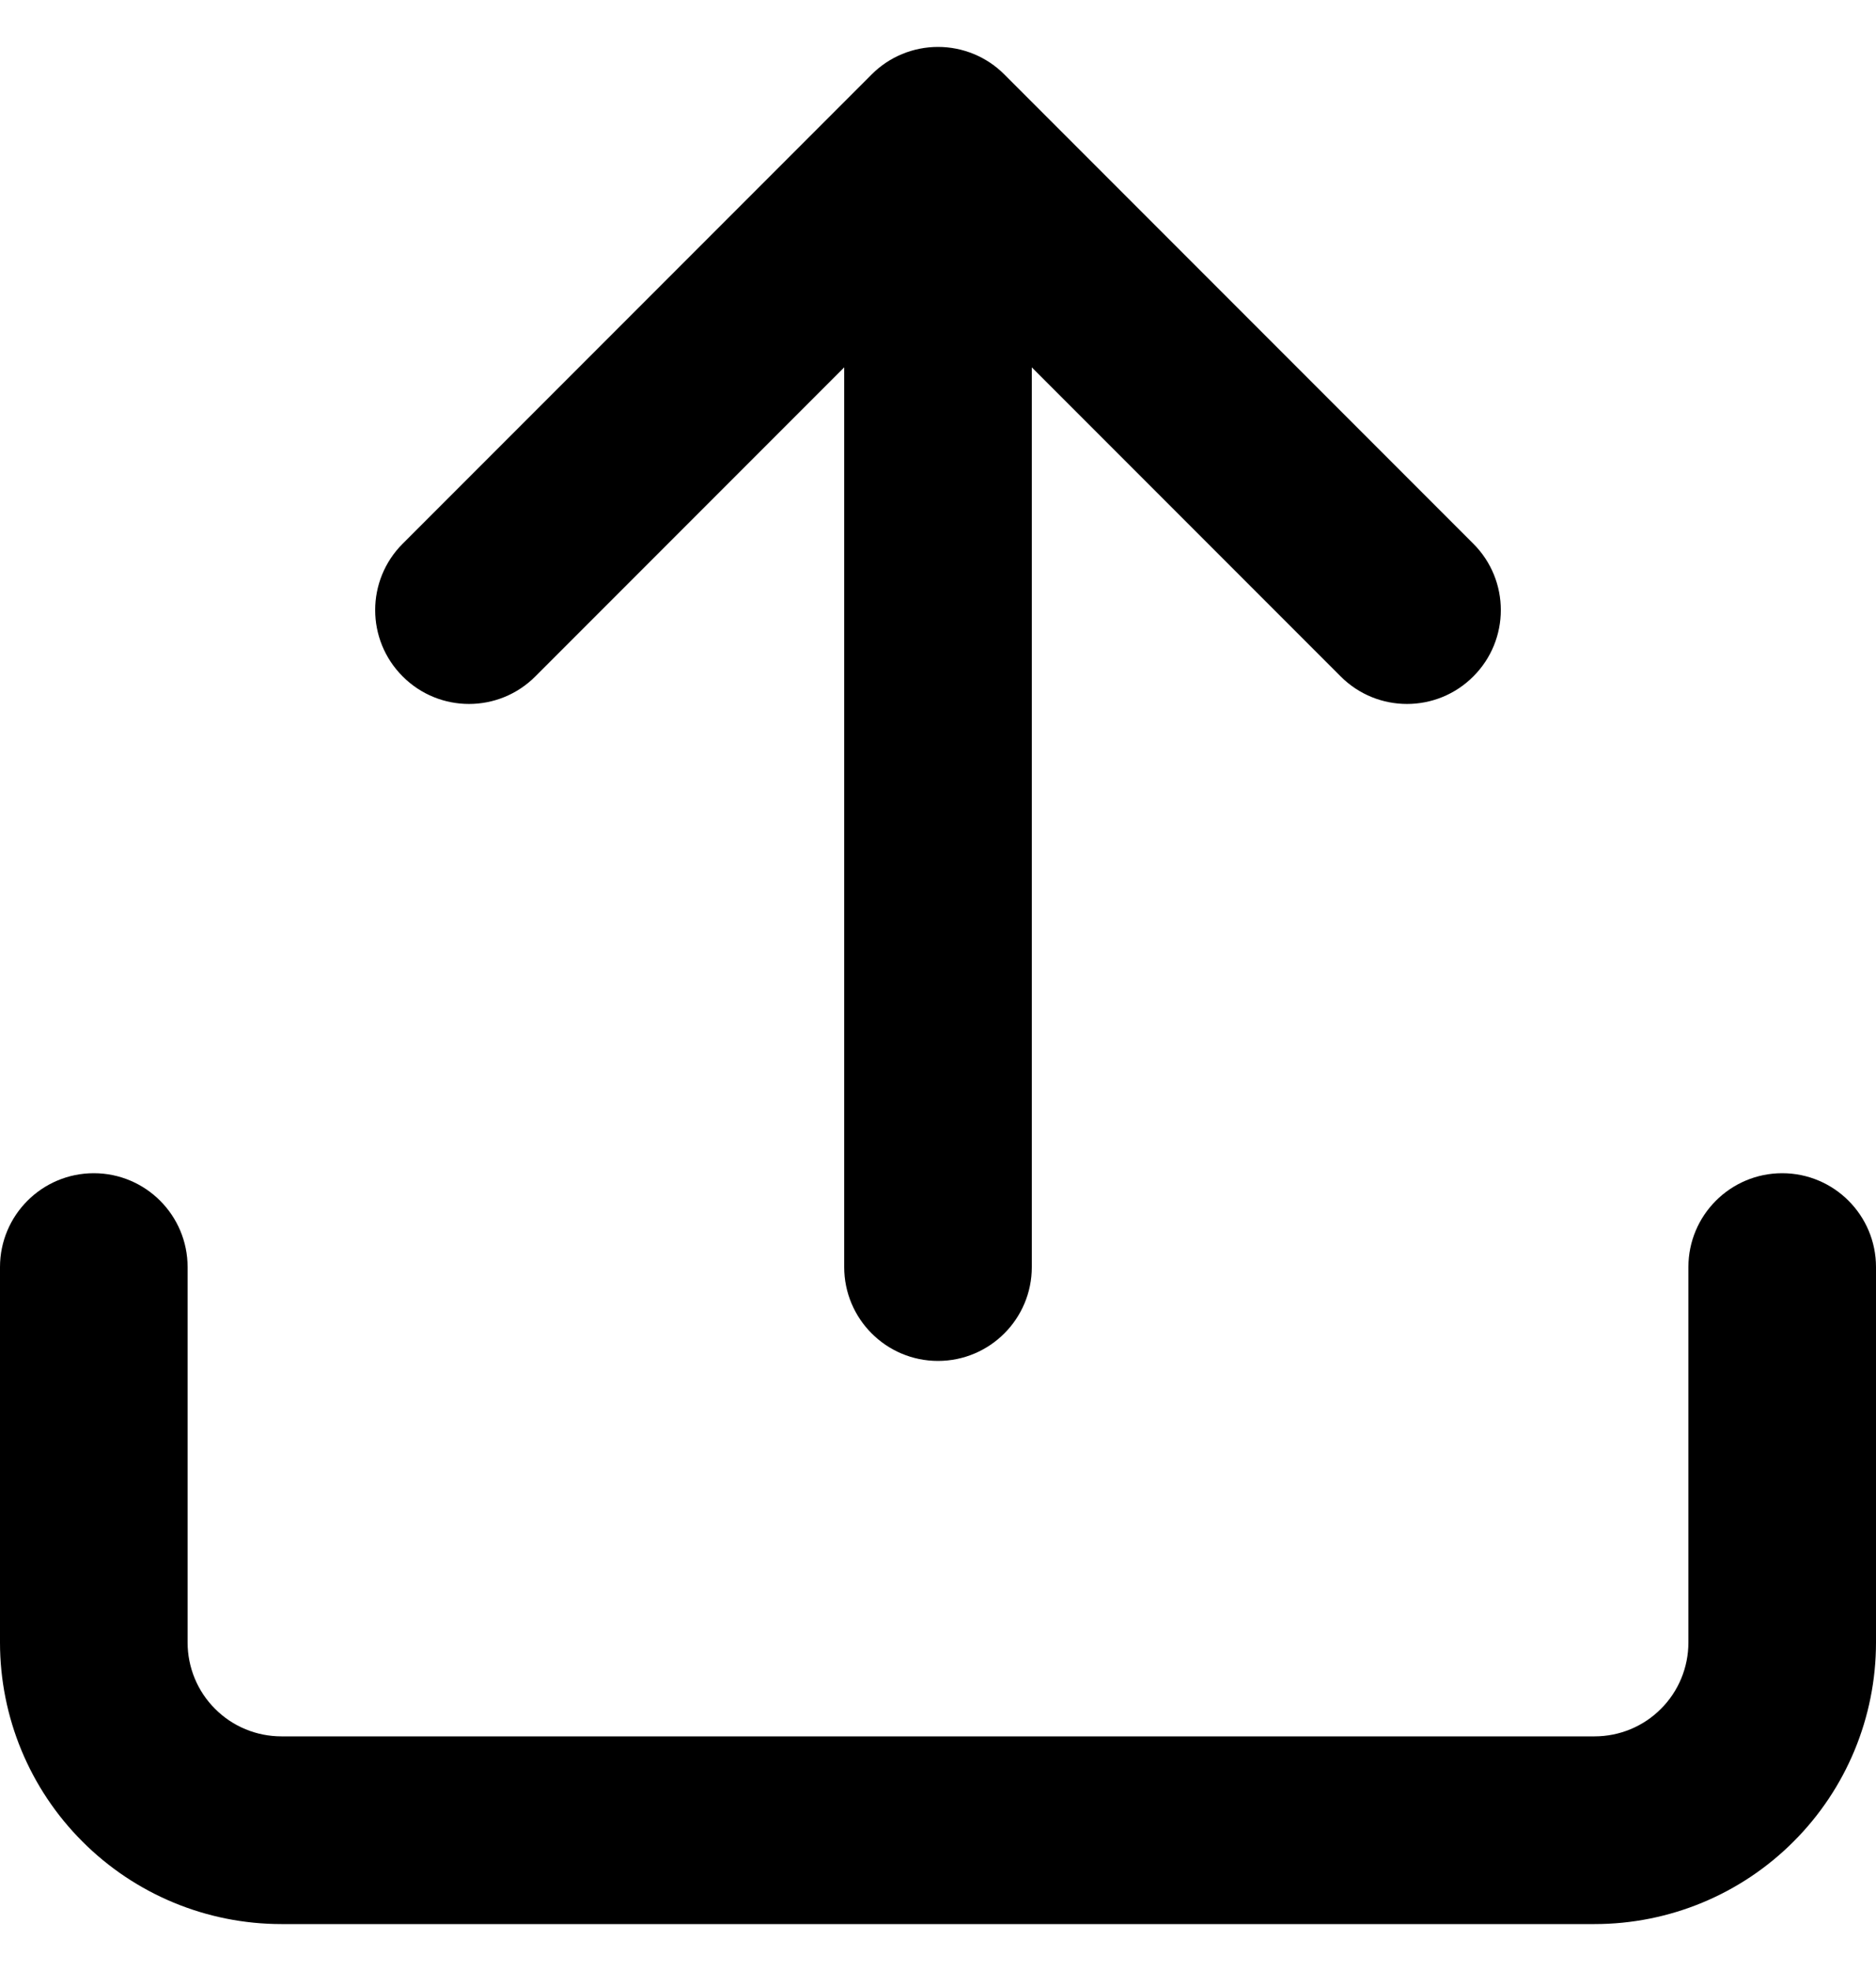 <svg width="20" height="21" viewBox="0 0 20 21" fill="none" xmlns="http://www.w3.org/2000/svg">
<path fill-rule="evenodd" clip-rule="evenodd" d="M4.293 5.793C3.902 6.183 3.902 6.817 4.293 7.207C4.683 7.598 5.317 7.598 5.707 7.207L9 3.914L9 13.5C9 14.052 9.448 14.5 10 14.5C10.552 14.5 11 14.052 11 13.5L11 3.914L14.293 7.207C14.683 7.598 15.317 7.598 15.707 7.207C16.098 6.817 16.098 6.183 15.707 5.793L10.707 0.793C10.52 0.605 10.265 0.5 10 0.5C9.735 0.5 9.48 0.605 9.293 0.793L4.293 5.793ZM2.293 18.207C2.105 18.02 2 17.765 2 17.5L2 13.5C2 12.948 1.552 12.5 1 12.5C0.448 12.5 0 12.948 0 13.5V17.5C0 18.296 0.316 19.059 0.879 19.621C1.441 20.184 2.204 20.5 3 20.5H17C17.796 20.5 18.559 20.184 19.121 19.621C19.684 19.059 20 18.296 20 17.5V13.5C20 12.948 19.552 12.5 19 12.5C18.448 12.5 18 12.948 18 13.5V17.5C18 17.765 17.895 18.02 17.707 18.207C17.52 18.395 17.265 18.5 17 18.5H3C2.735 18.5 2.48 18.395 2.293 18.207Z" fill="black"/>
</svg>
